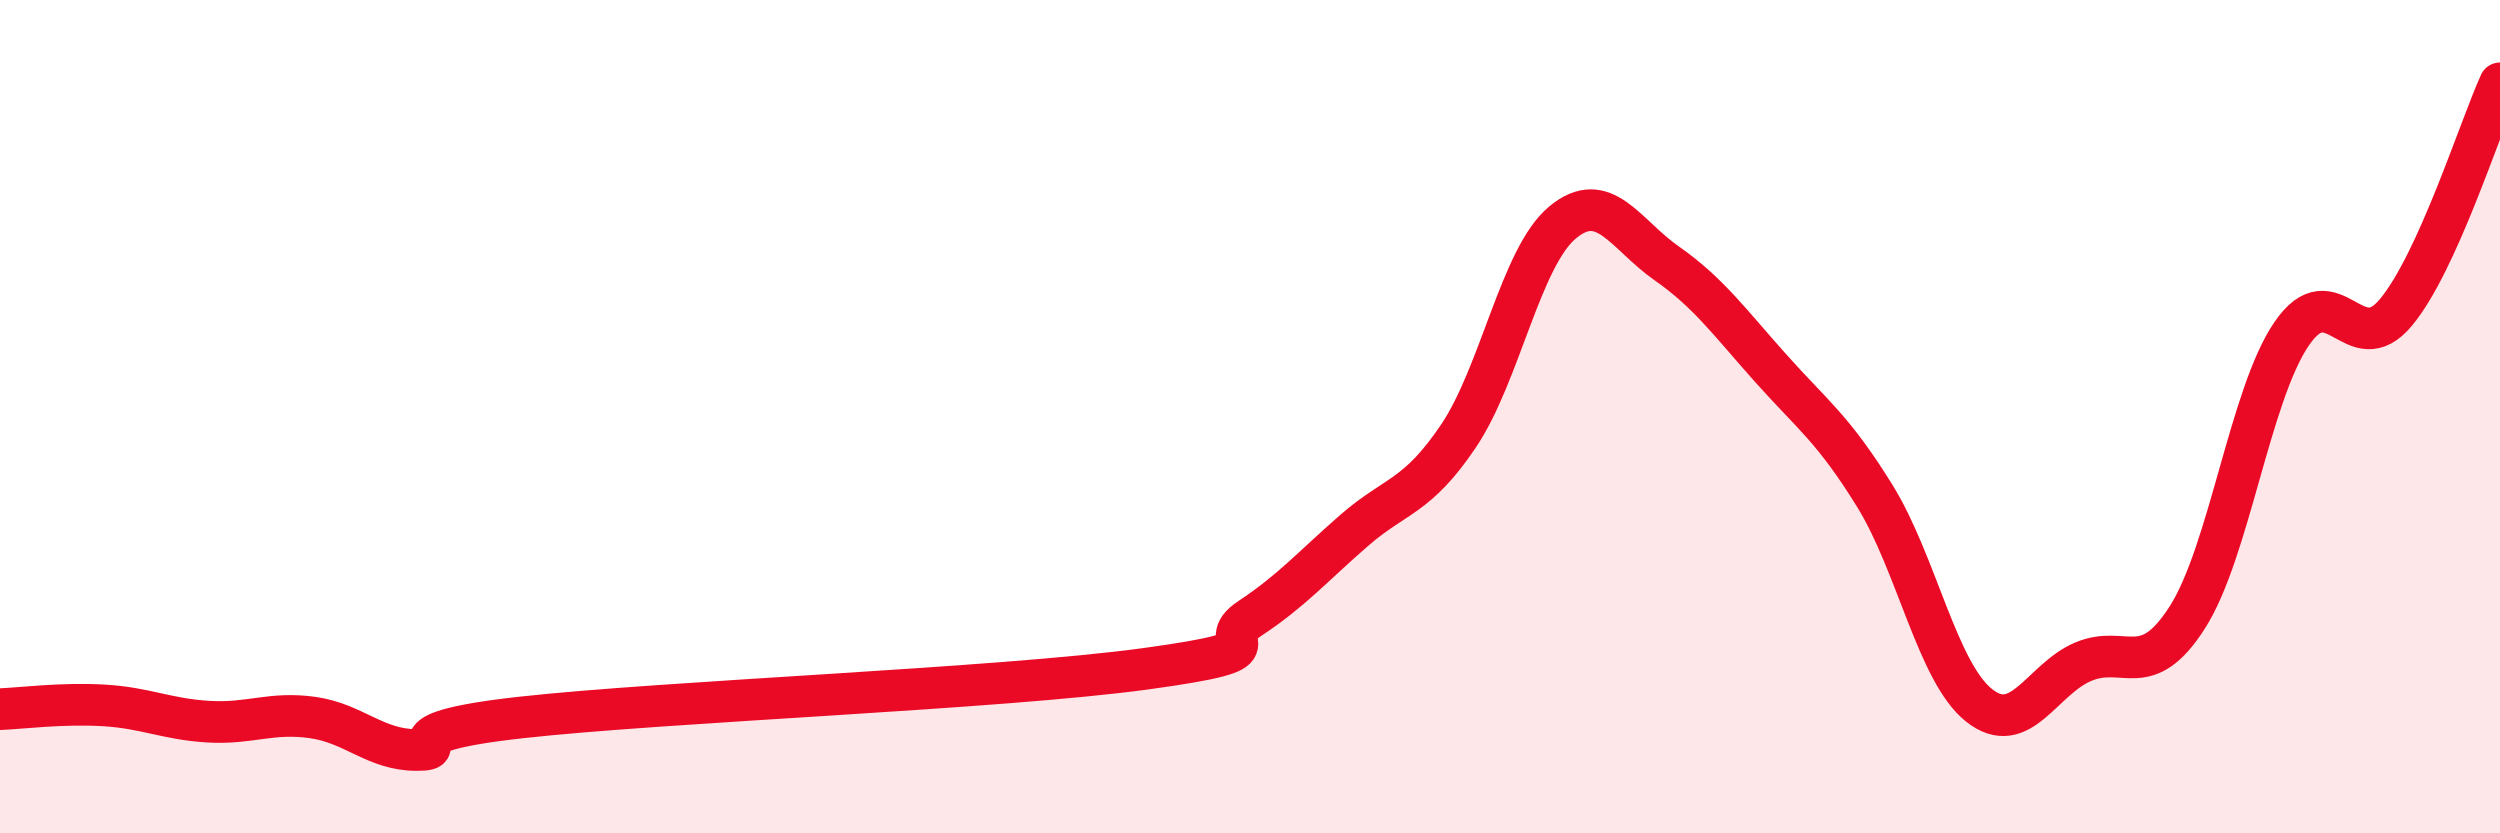 
    <svg width="60" height="20" viewBox="0 0 60 20" xmlns="http://www.w3.org/2000/svg">
      <path
        d="M 0,17.02 C 0.5,17 1.5,16.87 2.5,16.93 C 3.5,16.99 4,17.26 5,17.32 C 6,17.38 6.5,17.08 7.5,17.22 C 8.5,17.36 9,18 10,18 C 11,18 9,17.61 12.5,17.22 C 16,16.83 24,16.53 27.5,16.05 C 31,15.57 29,15.5 30,14.84 C 31,14.18 31.5,13.6 32.5,12.73 C 33.5,11.86 34,11.95 35,10.47 C 36,8.99 36.5,6.17 37.5,5.34 C 38.5,4.51 39,5.62 40,6.32 C 41,7.02 41.5,7.72 42.5,8.84 C 43.5,9.96 44,10.29 45,11.91 C 46,13.53 46.5,16.14 47.5,16.93 C 48.5,17.72 49,16.3 50,15.88 C 51,15.46 51.5,16.38 52.5,14.81 C 53.5,13.24 54,9.47 55,8.01 C 56,6.55 56.5,8.7 57.5,7.5 C 58.5,6.3 59.5,3.1 60,2L60 20L0 20Z"
        fill="#EB0A25"
        opacity="0.1"
        stroke-linecap="round"
        stroke-linejoin="round"
      />
      <path
        d="M 0,17.02 C 0.5,17 1.5,16.87 2.5,16.93 C 3.5,16.99 4,17.26 5,17.32 C 6,17.38 6.5,17.08 7.5,17.22 C 8.5,17.36 9,18 10,18 C 11,18 9,17.61 12.5,17.22 C 16,16.83 24,16.53 27.5,16.05 C 31,15.57 29,15.5 30,14.84 C 31,14.18 31.5,13.6 32.5,12.73 C 33.5,11.86 34,11.95 35,10.47 C 36,8.99 36.5,6.17 37.5,5.34 C 38.5,4.51 39,5.62 40,6.32 C 41,7.02 41.5,7.72 42.5,8.84 C 43.5,9.96 44,10.29 45,11.91 C 46,13.53 46.5,16.14 47.5,16.93 C 48.5,17.72 49,16.3 50,15.88 C 51,15.46 51.5,16.38 52.5,14.81 C 53.5,13.24 54,9.47 55,8.01 C 56,6.55 56.5,8.7 57.5,7.5 C 58.5,6.3 59.5,3.1 60,2"
        stroke="#EB0A25"
        stroke-width="1"
        fill="none"
        stroke-linecap="round"
        stroke-linejoin="round"
      />
    </svg>
  
